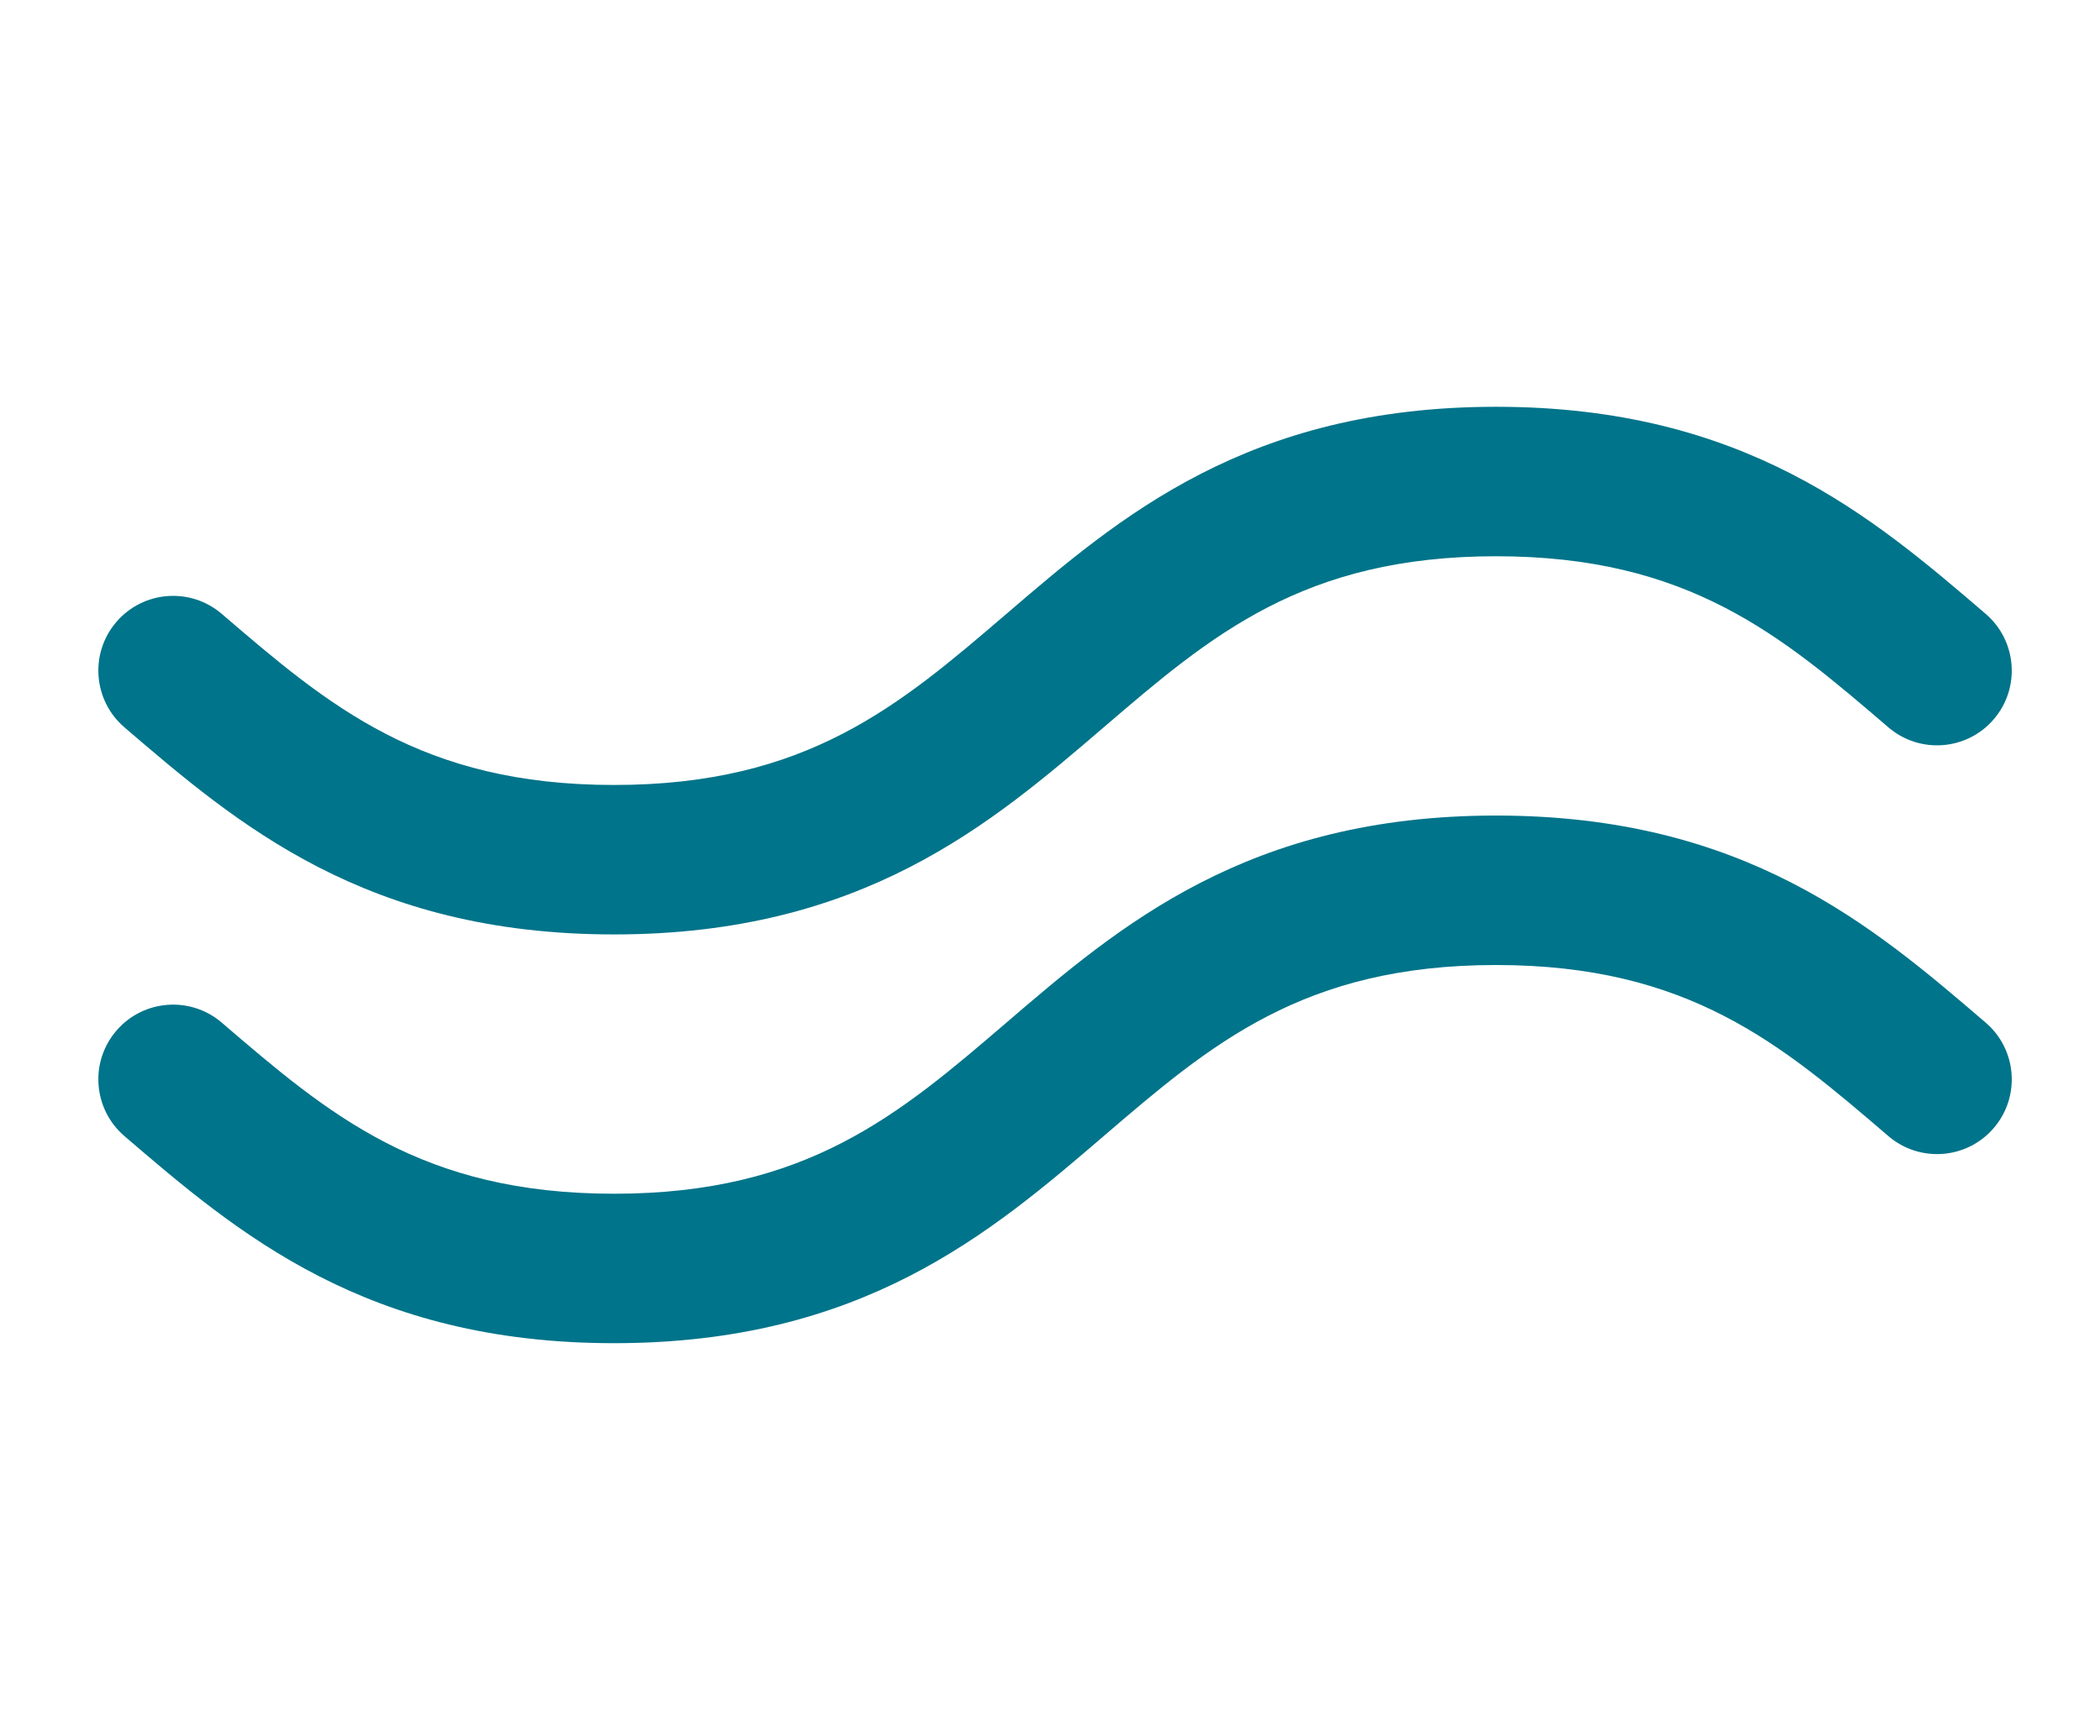 <?xml version="1.0" encoding="iso-8859-1"?>
<!-- Generator: Adobe Illustrator 14.0.0, SVG Export Plug-In . SVG Version: 6.00 Build 43363)  -->
<!DOCTYPE svg PUBLIC "-//W3C//DTD SVG 1.1//EN" "http://www.w3.org/Graphics/SVG/1.1/DTD/svg11.dtd">
<svg version="1.1" id="Capa_1" xmlns="http://www.w3.org/2000/svg" xmlns:xlink="http://www.w3.org/1999/xlink" x="0px" y="0px"
	 width="595.275px" height="492.14px" viewBox="123.307 0 595.275 492.14" style="enable-background:new 123.307 0 595.275 492.14;"
	 xml:space="preserve">
<path style="fill:#00748A;" d="M158.58,322.092c32.084,27.523,68.449,58.715,138.793,58.715c70.342,0,106.709-31.191,138.795-58.715
	c30.344-26.028,56.553-48.502,111.215-48.502c54.661,0,80.864,22.474,111.209,48.502c8.884,7.617,22.26,6.598,29.877-2.286
	c7.616-8.884,6.592-22.261-2.288-29.877c-32.086-27.519-68.455-58.713-138.798-58.713c-70.348,0-106.713,31.194-138.799,58.713
	c-30.347,26.028-56.552,48.507-111.211,48.507c-54.66,0-80.864-22.479-111.205-48.507c-8.881-7.617-22.258-6.592-29.877,2.286
	C148.671,301.099,149.698,314.475,158.58,322.092z"/>
<path style="fill:#00748A;" d="M158.58,206.207c32.083,27.521,68.449,58.714,138.793,58.714c70.342,0,106.709-31.193,138.795-58.714
	c30.344-26.025,56.553-48.505,111.215-48.505c54.656,0,80.864,22.477,111.209,48.505c8.884,7.619,22.255,6.593,29.877-2.289
	c7.616-8.882,6.588-22.26-2.292-29.877c-32.087-27.521-68.451-58.713-138.794-58.713c-70.348,0-106.713,31.194-138.799,58.715
	c-30.347,26.026-56.552,48.505-111.211,48.505c-54.66,0-80.864-22.477-111.205-48.505c-8.881-7.619-22.258-6.595-29.877,2.287
	C148.671,185.211,149.698,198.587,158.58,206.207z"/>
</svg>

